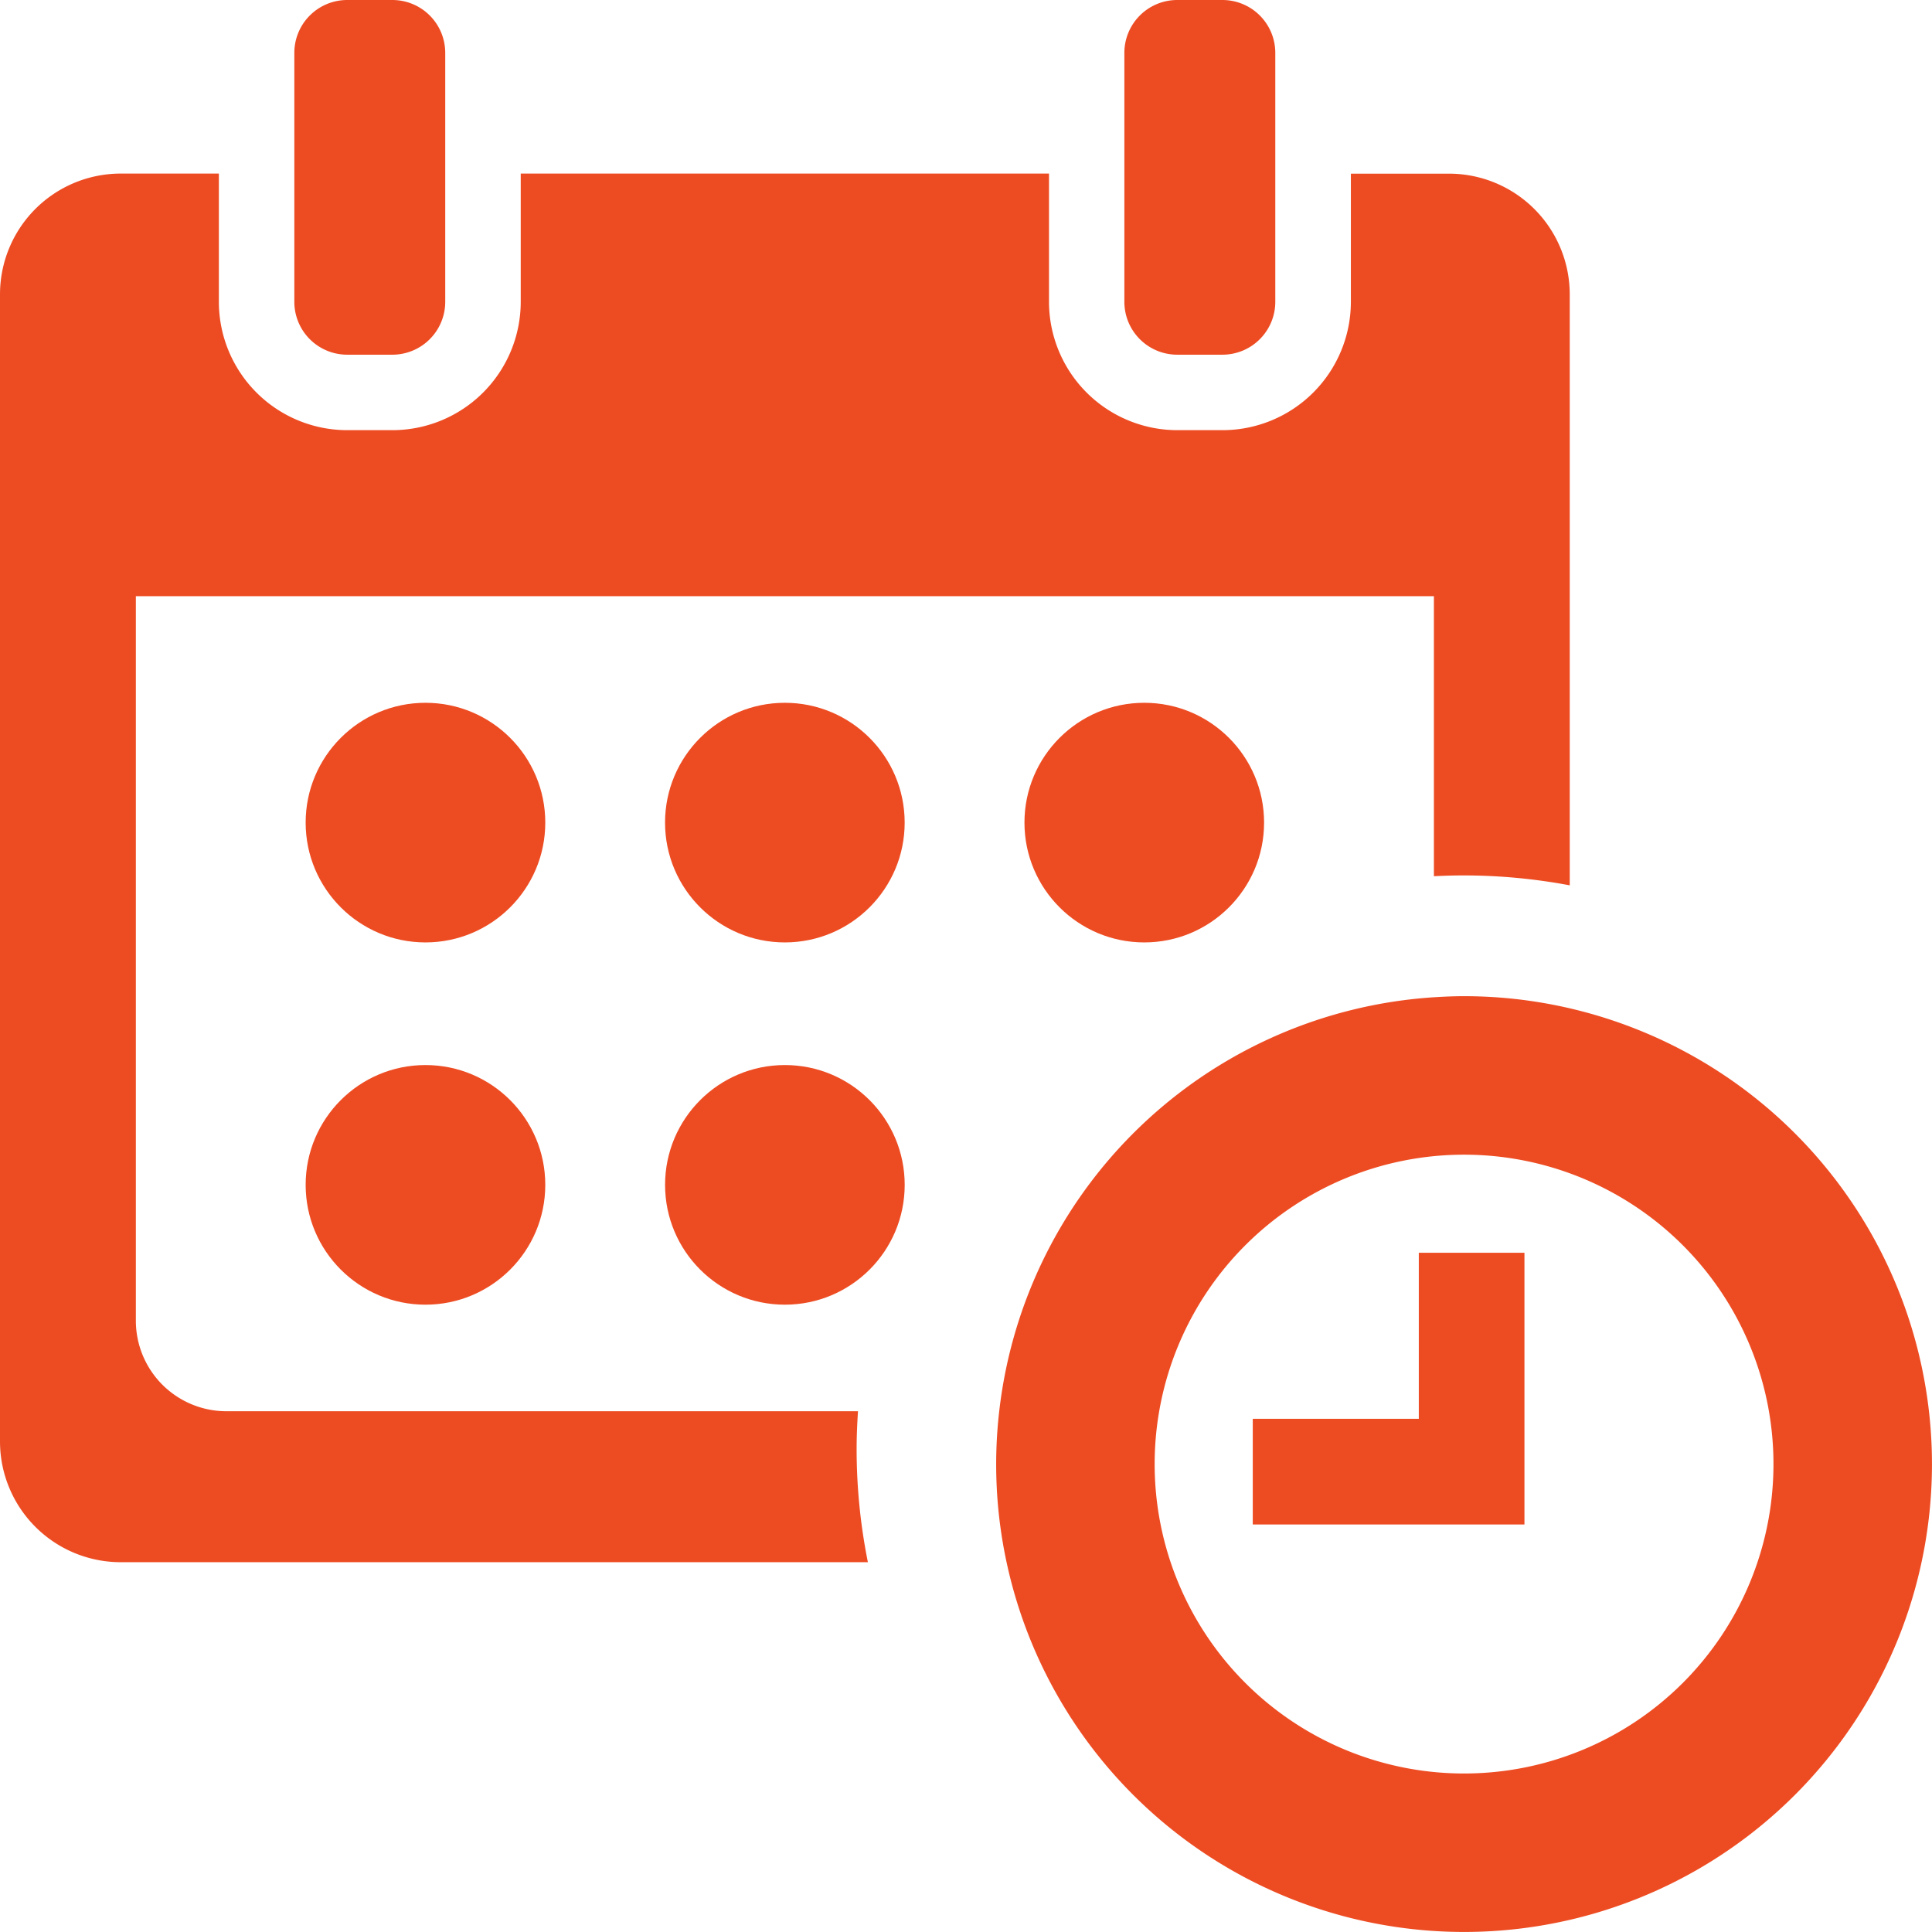 <svg id="simbolo-de-ferramentas-de-organizacao-e-administracao-de-horario-de-calendario-e-relogio" xmlns="http://www.w3.org/2000/svg" width="69.966" height="69.965" viewBox="0 0 69.966 69.965">
  <g id="Grupo_2139" data-name="Grupo 2139">
    <path id="Caminho_230" data-name="Caminho 230" d="M349.452,332.507a16.951,16.951,0,0,0-16.945-16.945c-.368,0-.731.016-1.093.039a16.944,16.944,0,0,0-15.741,14.993,16.849,16.849,0,0,0,.266,5.466,16.945,16.945,0,0,0,33.513-3.553Zm-16.945,11.205a11.205,11.205,0,1,1,11.205-11.205A11.205,11.205,0,0,1,332.508,343.712Z" transform="translate(-279.487 -279.486)" fill="#ed4c23"/>
    <path id="Caminho_231" data-name="Caminho 231" d="M406.683,396.844h-3.826v6.013h-6.013v3.826h9.839v-3.826h0Z" transform="translate(-351.476 -351.476)" fill="#ed4c23"/>
    <path id="Caminho_232" data-name="Caminho 232" d="M95.148,0a1.915,1.915,0,0,0-1.913,1.913v9.019a1.915,1.915,0,0,0,1.913,1.913h1.64A1.915,1.915,0,0,0,98.7,10.932V1.913A1.915,1.915,0,0,0,96.788,0Z" transform="translate(-82.576)" fill="#ed4c23"/>
    <path id="Caminho_233" data-name="Caminho 233" d="M358.117,0A1.915,1.915,0,0,0,356.2,1.913v9.019a1.915,1.915,0,0,0,1.913,1.913h1.64a1.915,1.915,0,0,0,1.913-1.913V1.913A1.915,1.915,0,0,0,359.757,0Z" transform="translate(-315.482)" fill="#ed4c23"/>
    <path id="Caminho_234" data-name="Caminho 234" d="M4.373,105.272H31.43a20.771,20.771,0,0,1-.408-4.1c0-.46.02-.914.05-1.367H8.2a3.28,3.28,0,0,1-3.28-3.28V70.289H51.928V80.43c.362-.019.726-.029,1.093-.029a20.775,20.775,0,0,1,3.826.359v-21.4a4.373,4.373,0,0,0-4.373-4.373H48.921V59.63a4.651,4.651,0,0,1-4.646,4.646h-1.64a4.651,4.651,0,0,1-4.646-4.646V54.984H18.858V59.63a4.651,4.651,0,0,1-4.646,4.646h-1.64A4.651,4.651,0,0,1,7.926,59.63V54.984H4.373A4.373,4.373,0,0,0,0,59.357V100.9A4.373,4.373,0,0,0,4.373,105.272Z" transform="translate(0 -48.698)" fill="#ed4c23"/>
    <circle id="Elipse_2" data-name="Elipse 2" cx="4.339" cy="4.339" r="4.339" transform="translate(11.069 25.451)" fill="#ed4c23"/>
    <circle id="Elipse_3" data-name="Elipse 3" cx="4.339" cy="4.339" r="4.339" transform="translate(24.084 25.451)" fill="#ed4c23"/>
    <circle id="Elipse_4" data-name="Elipse 4" cx="4.339" cy="4.339" r="4.339" transform="translate(37.1 25.451)" fill="#ed4c23"/>
    <circle id="Elipse_5" data-name="Elipse 5" cx="4.339" cy="4.339" r="4.339" transform="translate(24.085 38.57)" fill="#ed4c23"/>
    <circle id="Elipse_6" data-name="Elipse 6" cx="4.339" cy="4.339" r="4.339" transform="translate(11.069 38.57)" fill="#ed4c23"/>
  </g>
</svg>
